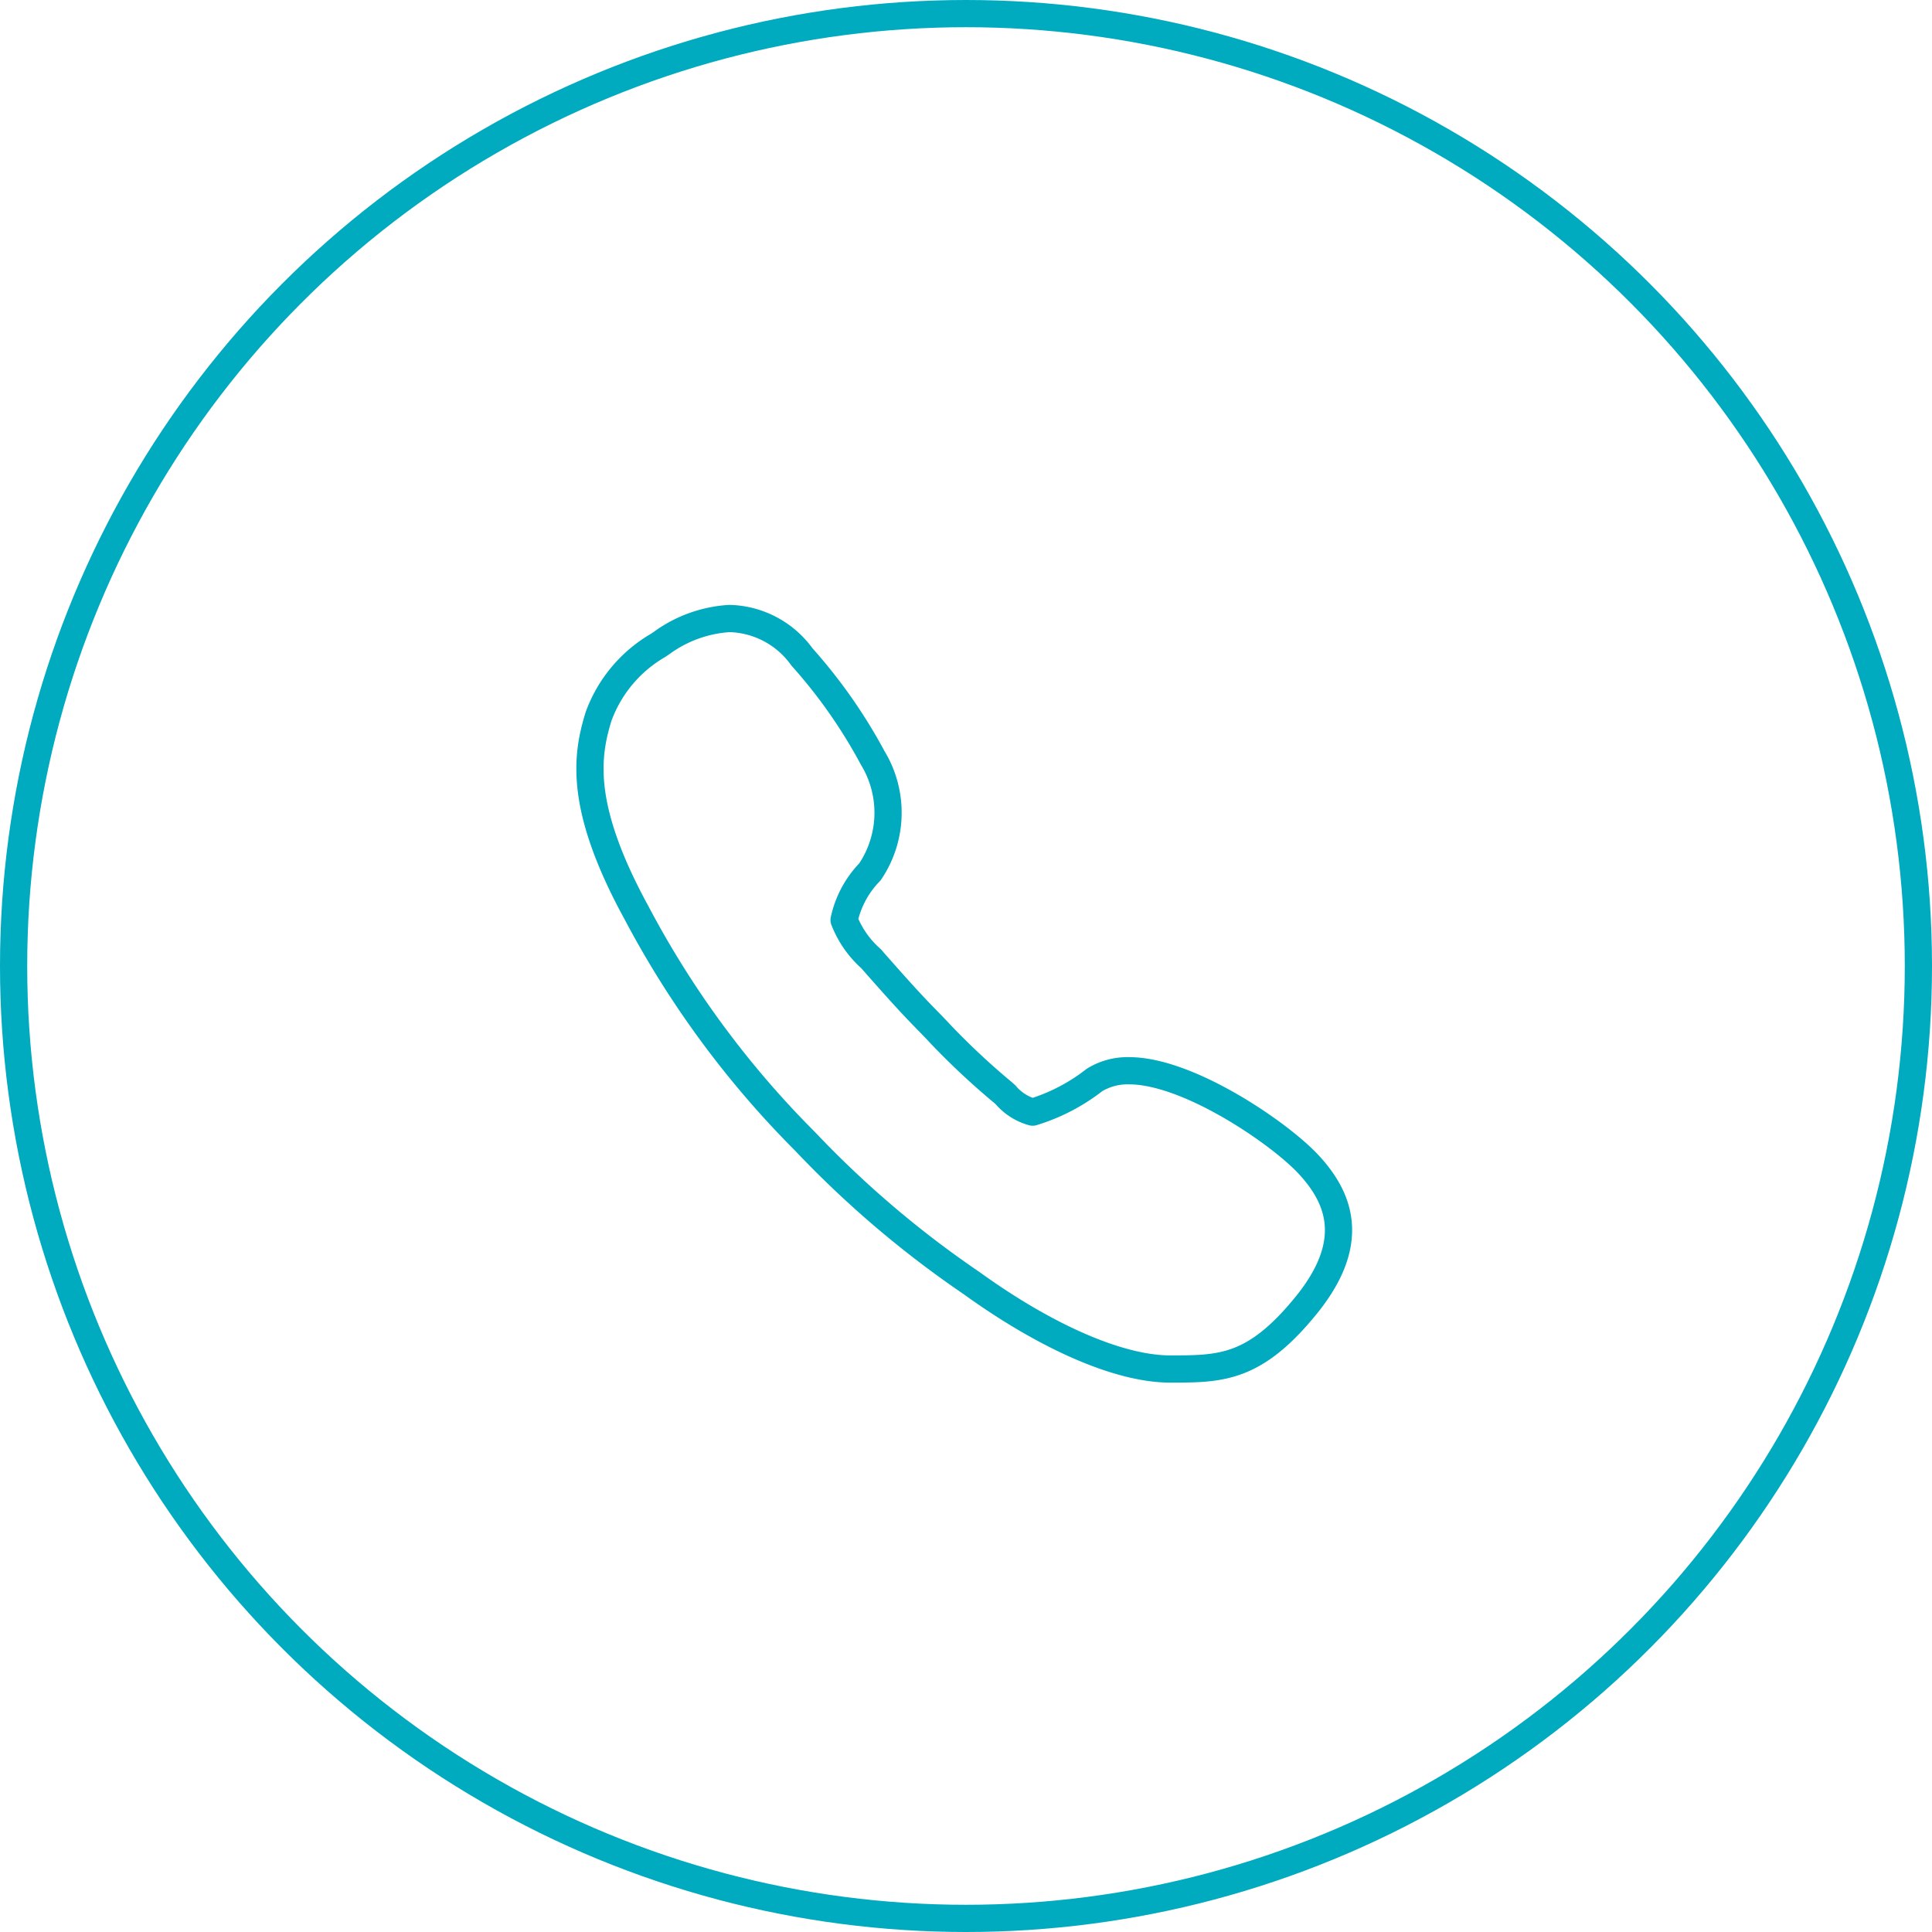 <svg id="Grid" xmlns="http://www.w3.org/2000/svg" width="71" height="71" viewBox="0 0 71 71"><defs><style>.cls-1{fill:none;stroke:#00aabf;stroke-linecap:round;stroke-linejoin:round;}</style></defs><title>soporte humano</title><circle class="cls-1" cx="35.5" cy="35.5" r="35"/><path class="cls-1" d="M918.8,531.74c-1.14-1.18-4.4-3.38-6.53-3.38a2.32,2.32,0,0,0-1.28.34,7,7,0,0,1-2.27,1.18,2,2,0,0,1-1-.64l-0.09-.08a27.2,27.2,0,0,1-2.3-2.15l-0.14-.15-0.27-.28c-0.49-.5-0.84-0.86-2.08-2.27l-0.05-.06a3.67,3.67,0,0,1-1-1.43,3.63,3.63,0,0,1,.95-1.77,3.88,3.88,0,0,0,.1-4.19,19.08,19.08,0,0,0-2.52-3.62l-0.08-.09a3.38,3.38,0,0,0-2.66-1.41,4.71,4.71,0,0,0-2.51.91l-0.12.08a5,5,0,0,0-2.18,2.6c-0.45,1.45-.74,3.33,1.4,7.24a35,35,0,0,0,6.19,8.39,37.41,37.41,0,0,0,6.11,5.2c2.77,2,5.44,3.16,7.3,3.16s3.1,0,5-2.34S920,533,918.8,531.74Z" transform="translate(-870.77 -489.01)"/></svg>